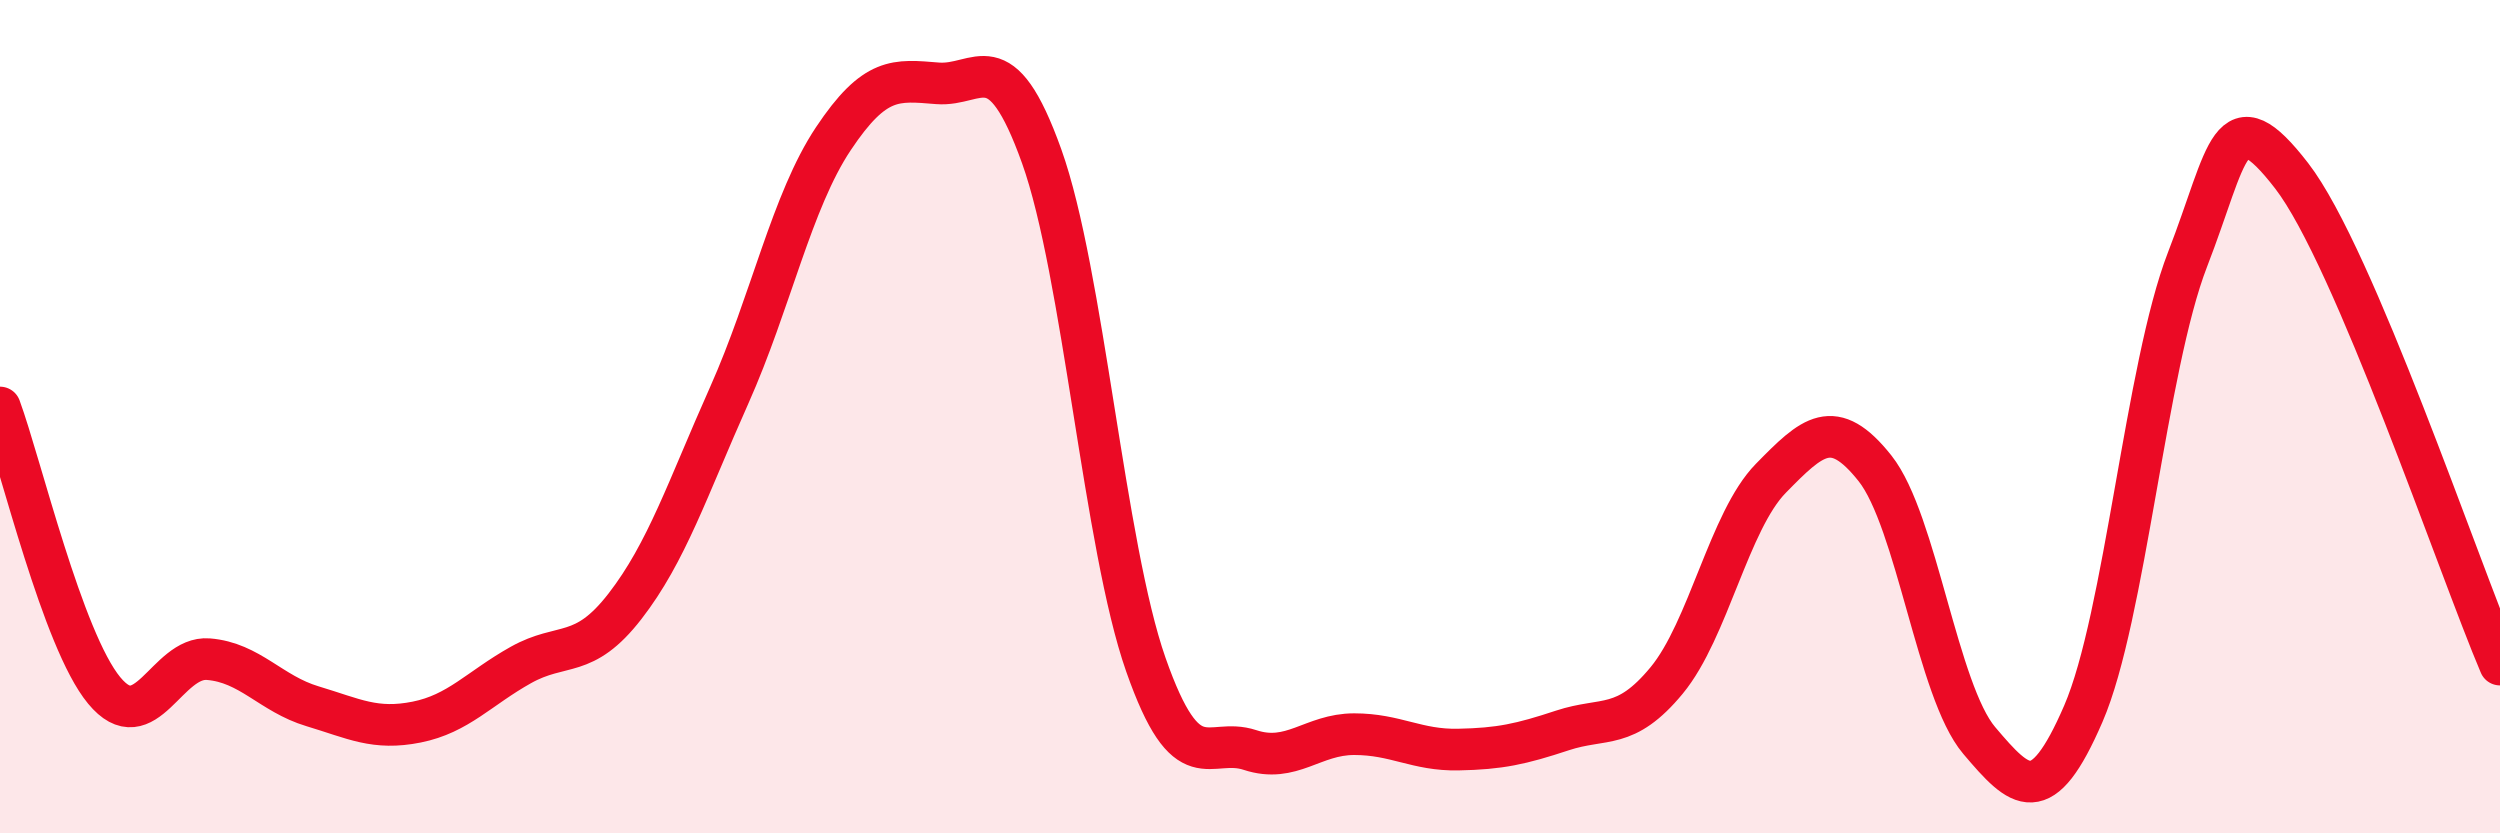 
    <svg width="60" height="20" viewBox="0 0 60 20" xmlns="http://www.w3.org/2000/svg">
      <path
        d="M 0,9.78 C 0.5,11.14 1.5,15.36 2.5,16.57 C 3.5,17.78 4,15.74 5,15.82 C 6,15.9 6.5,16.65 7.5,16.95 C 8.5,17.25 9,17.53 10,17.33 C 11,17.13 11.5,16.52 12.5,15.96 C 13.5,15.4 14,15.84 15,14.55 C 16,13.26 16.5,11.73 17.5,9.49 C 18.5,7.25 19,4.83 20,3.33 C 21,1.83 21.5,1.92 22.5,2 C 23.5,2.08 24,0.96 25,3.75 C 26,6.54 26.5,13.1 27.5,15.95 C 28.5,18.8 29,17.67 30,18 C 31,18.33 31.5,17.62 32.5,17.62 C 33.5,17.62 34,18.01 35,17.99 C 36,17.97 36.5,17.86 37.5,17.53 C 38.5,17.2 39,17.54 40,16.33 C 41,15.12 41.5,12.5 42.5,11.48 C 43.5,10.46 44,9.98 45,11.24 C 46,12.5 46.5,16.59 47.5,17.77 C 48.5,18.95 49,19.44 50,17.13 C 51,14.82 51.5,8.81 52.5,6.23 C 53.5,3.65 53.5,2.28 55,4.22 C 56.5,6.16 59,13.6 60,15.95L60 20L0 20Z"
        fill="#EB0A25"
        opacity="0.1"
        stroke-linecap="round"
        stroke-linejoin="round"
      />
      <path
        d="M 0,9.78 C 0.5,11.14 1.5,15.36 2.5,16.57 C 3.5,17.78 4,15.74 5,15.82 C 6,15.9 6.5,16.65 7.5,16.95 C 8.5,17.25 9,17.53 10,17.33 C 11,17.13 11.5,16.52 12.5,15.96 C 13.5,15.4 14,15.84 15,14.55 C 16,13.26 16.5,11.73 17.5,9.49 C 18.5,7.25 19,4.83 20,3.33 C 21,1.83 21.5,1.92 22.5,2 C 23.5,2.08 24,0.96 25,3.75 C 26,6.54 26.5,13.1 27.5,15.95 C 28.5,18.8 29,17.67 30,18 C 31,18.33 31.5,17.62 32.5,17.62 C 33.5,17.62 34,18.01 35,17.99 C 36,17.97 36.5,17.86 37.5,17.53 C 38.5,17.2 39,17.54 40,16.33 C 41,15.12 41.5,12.5 42.5,11.48 C 43.5,10.46 44,9.98 45,11.24 C 46,12.5 46.5,16.59 47.5,17.77 C 48.5,18.95 49,19.44 50,17.13 C 51,14.82 51.5,8.81 52.5,6.23 C 53.5,3.65 53.5,2.28 55,4.22 C 56.5,6.16 59,13.6 60,15.95"
        stroke="#EB0A25"
        stroke-width="1"
        fill="none"
        stroke-linecap="round"
        stroke-linejoin="round"
      />
    </svg>
  